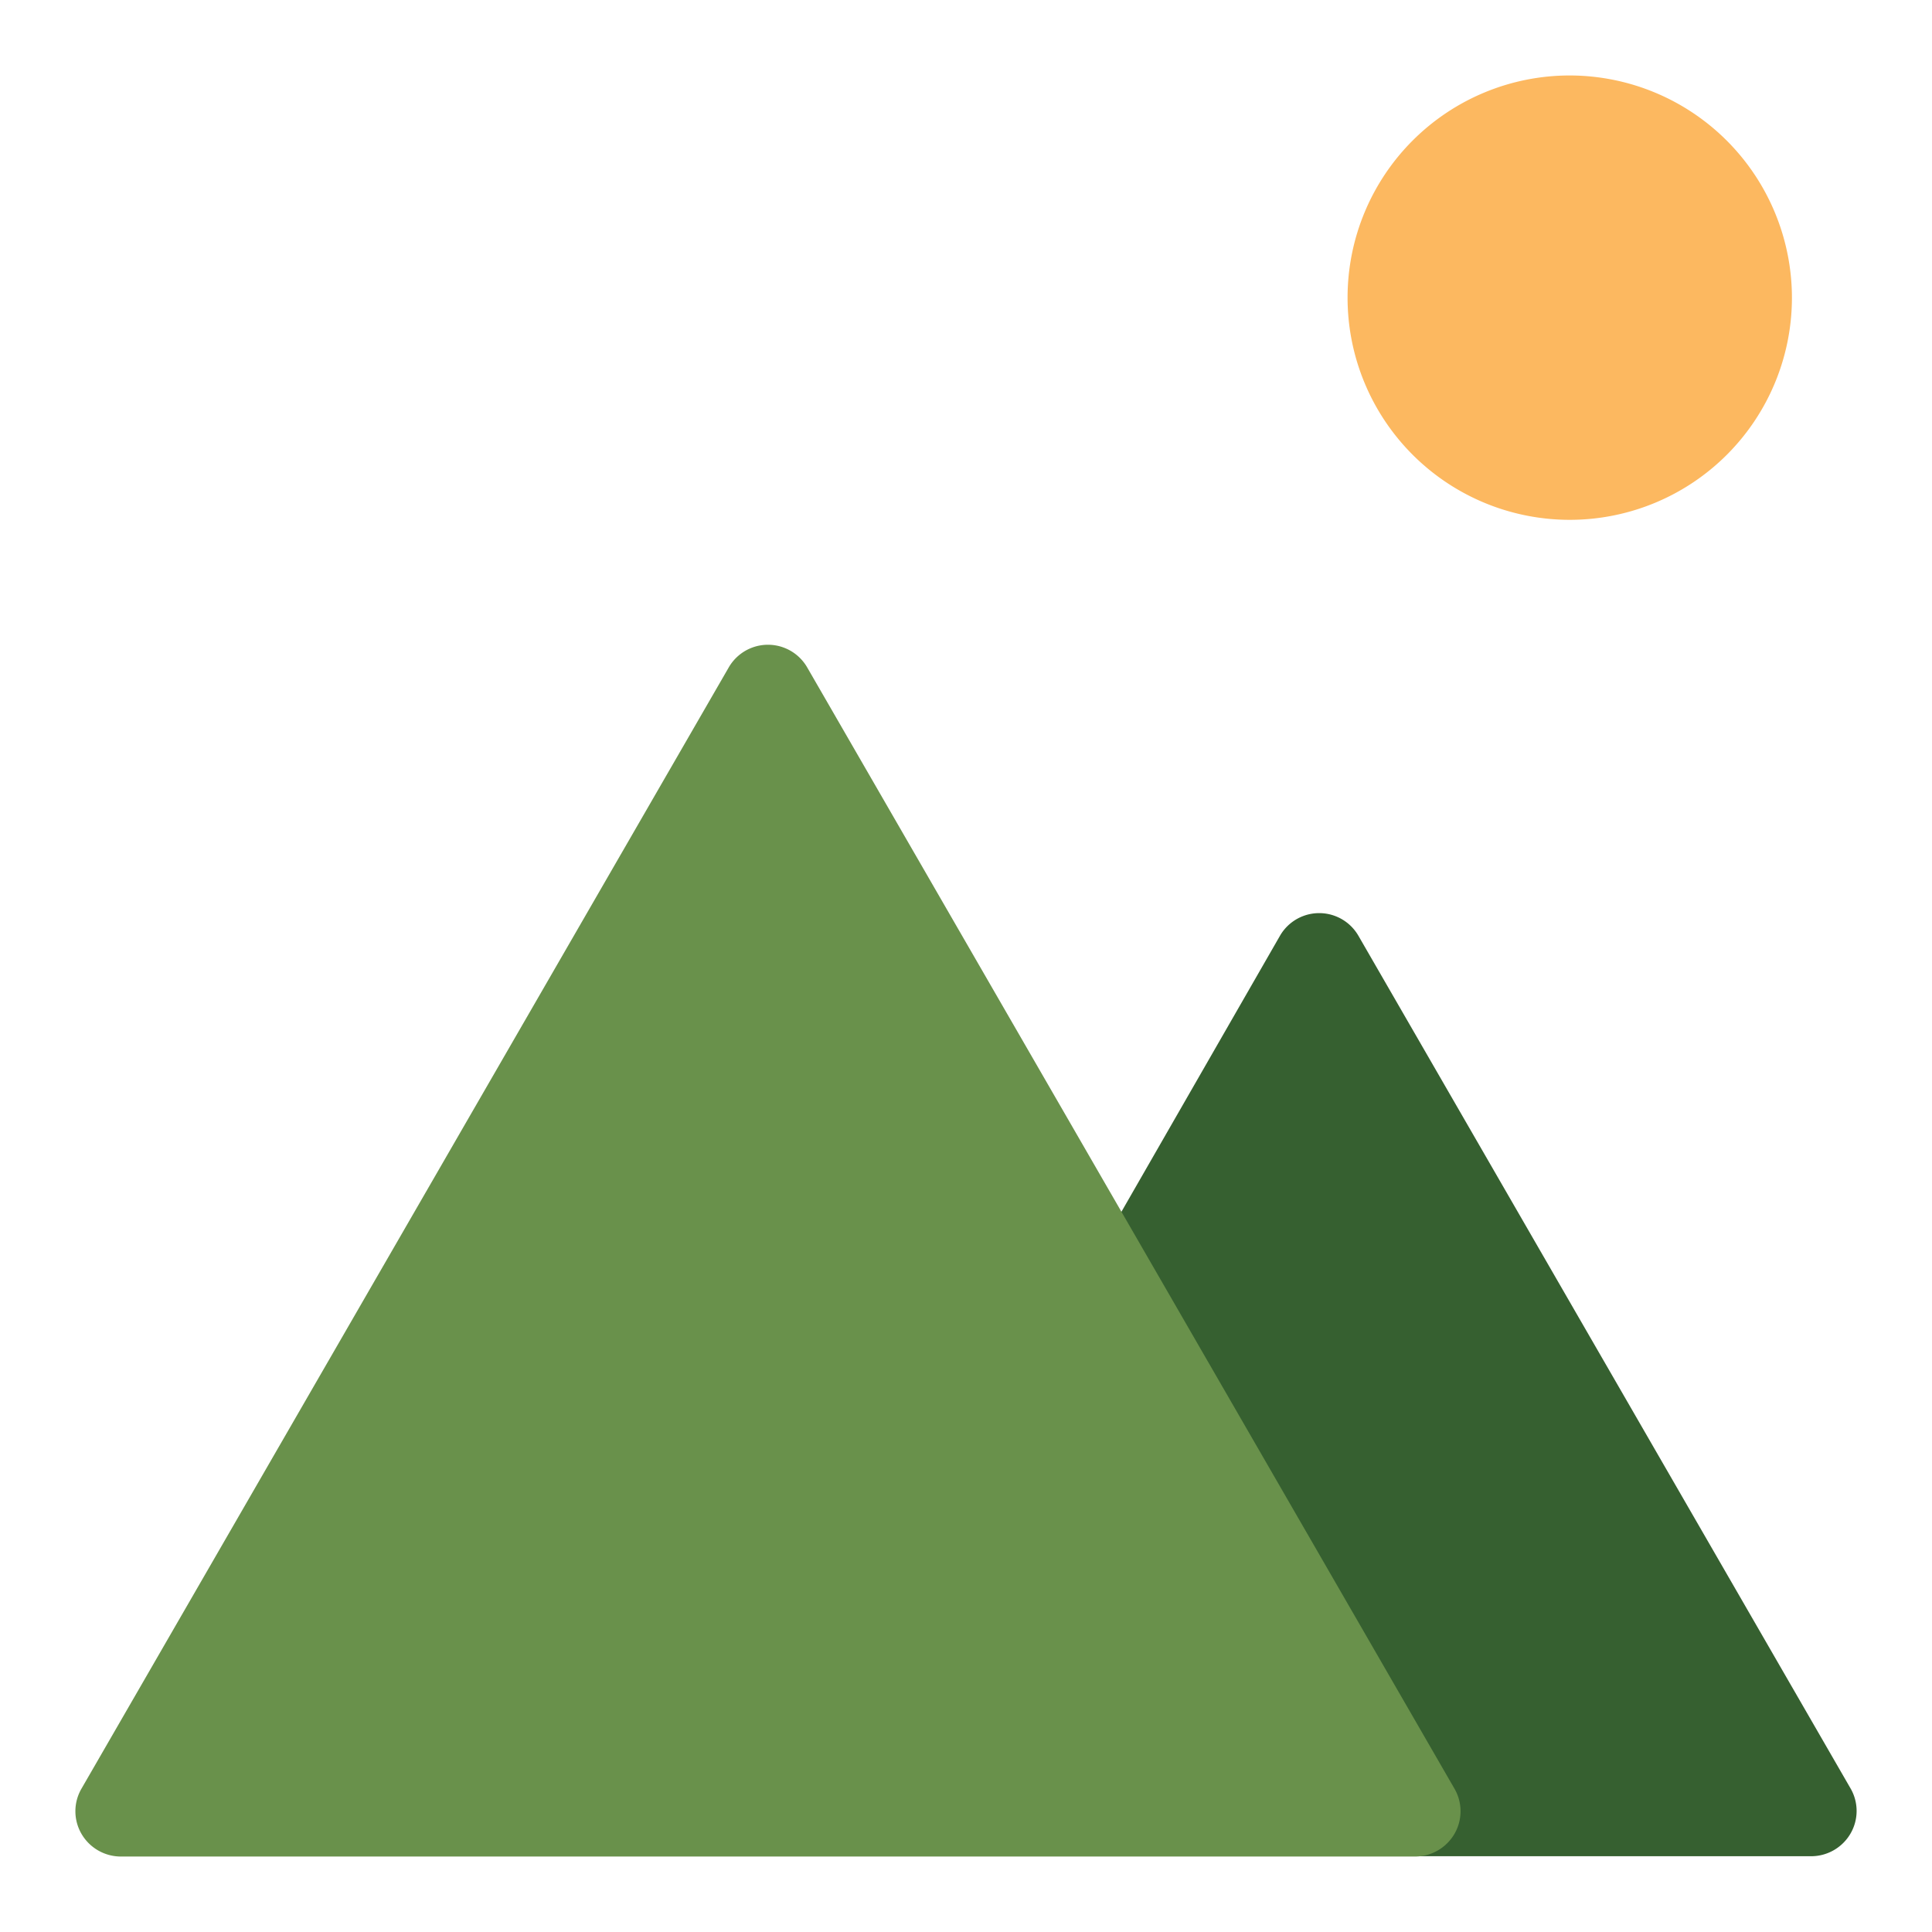 <svg height="512" viewBox="0 0 64 64" width="512" xmlns="http://www.w3.org/2000/svg"><g id="Layer_8" data-name="Layer 8"><path d="m61.3 59.24-16.3-28.24a1.5 1.5 0 0 0 -2.6 0l-6.52 11.35a1.44 1.44 0 0 0 -.19.46 1.52 1.52 0 0 0 .18 1.12l9.71 16.81a1.51 1.51 0 0 0 1.3.75h13.12a1.51 1.51 0 0 0 1.3-.75 1.49 1.49 0 0 0 0-1.5z" fill="#366030"/><path d="m52 2.5a7.36 7.36 0 1 0 7.36 7.36 7.37 7.37 0 0 0 -7.36-7.36z" fill="#fcb860"/><path d="m48.18 59.25-21.44-37.14a1.5 1.5 0 0 0 -2.6 0l-21.44 37.14a1.49 1.49 0 0 0 0 1.5 1.51 1.51 0 0 0 1.3.75h42.88a1.51 1.51 0 0 0 1.3-.75 1.49 1.49 0 0 0 0-1.5z" fill="#69914b"/></g></svg>